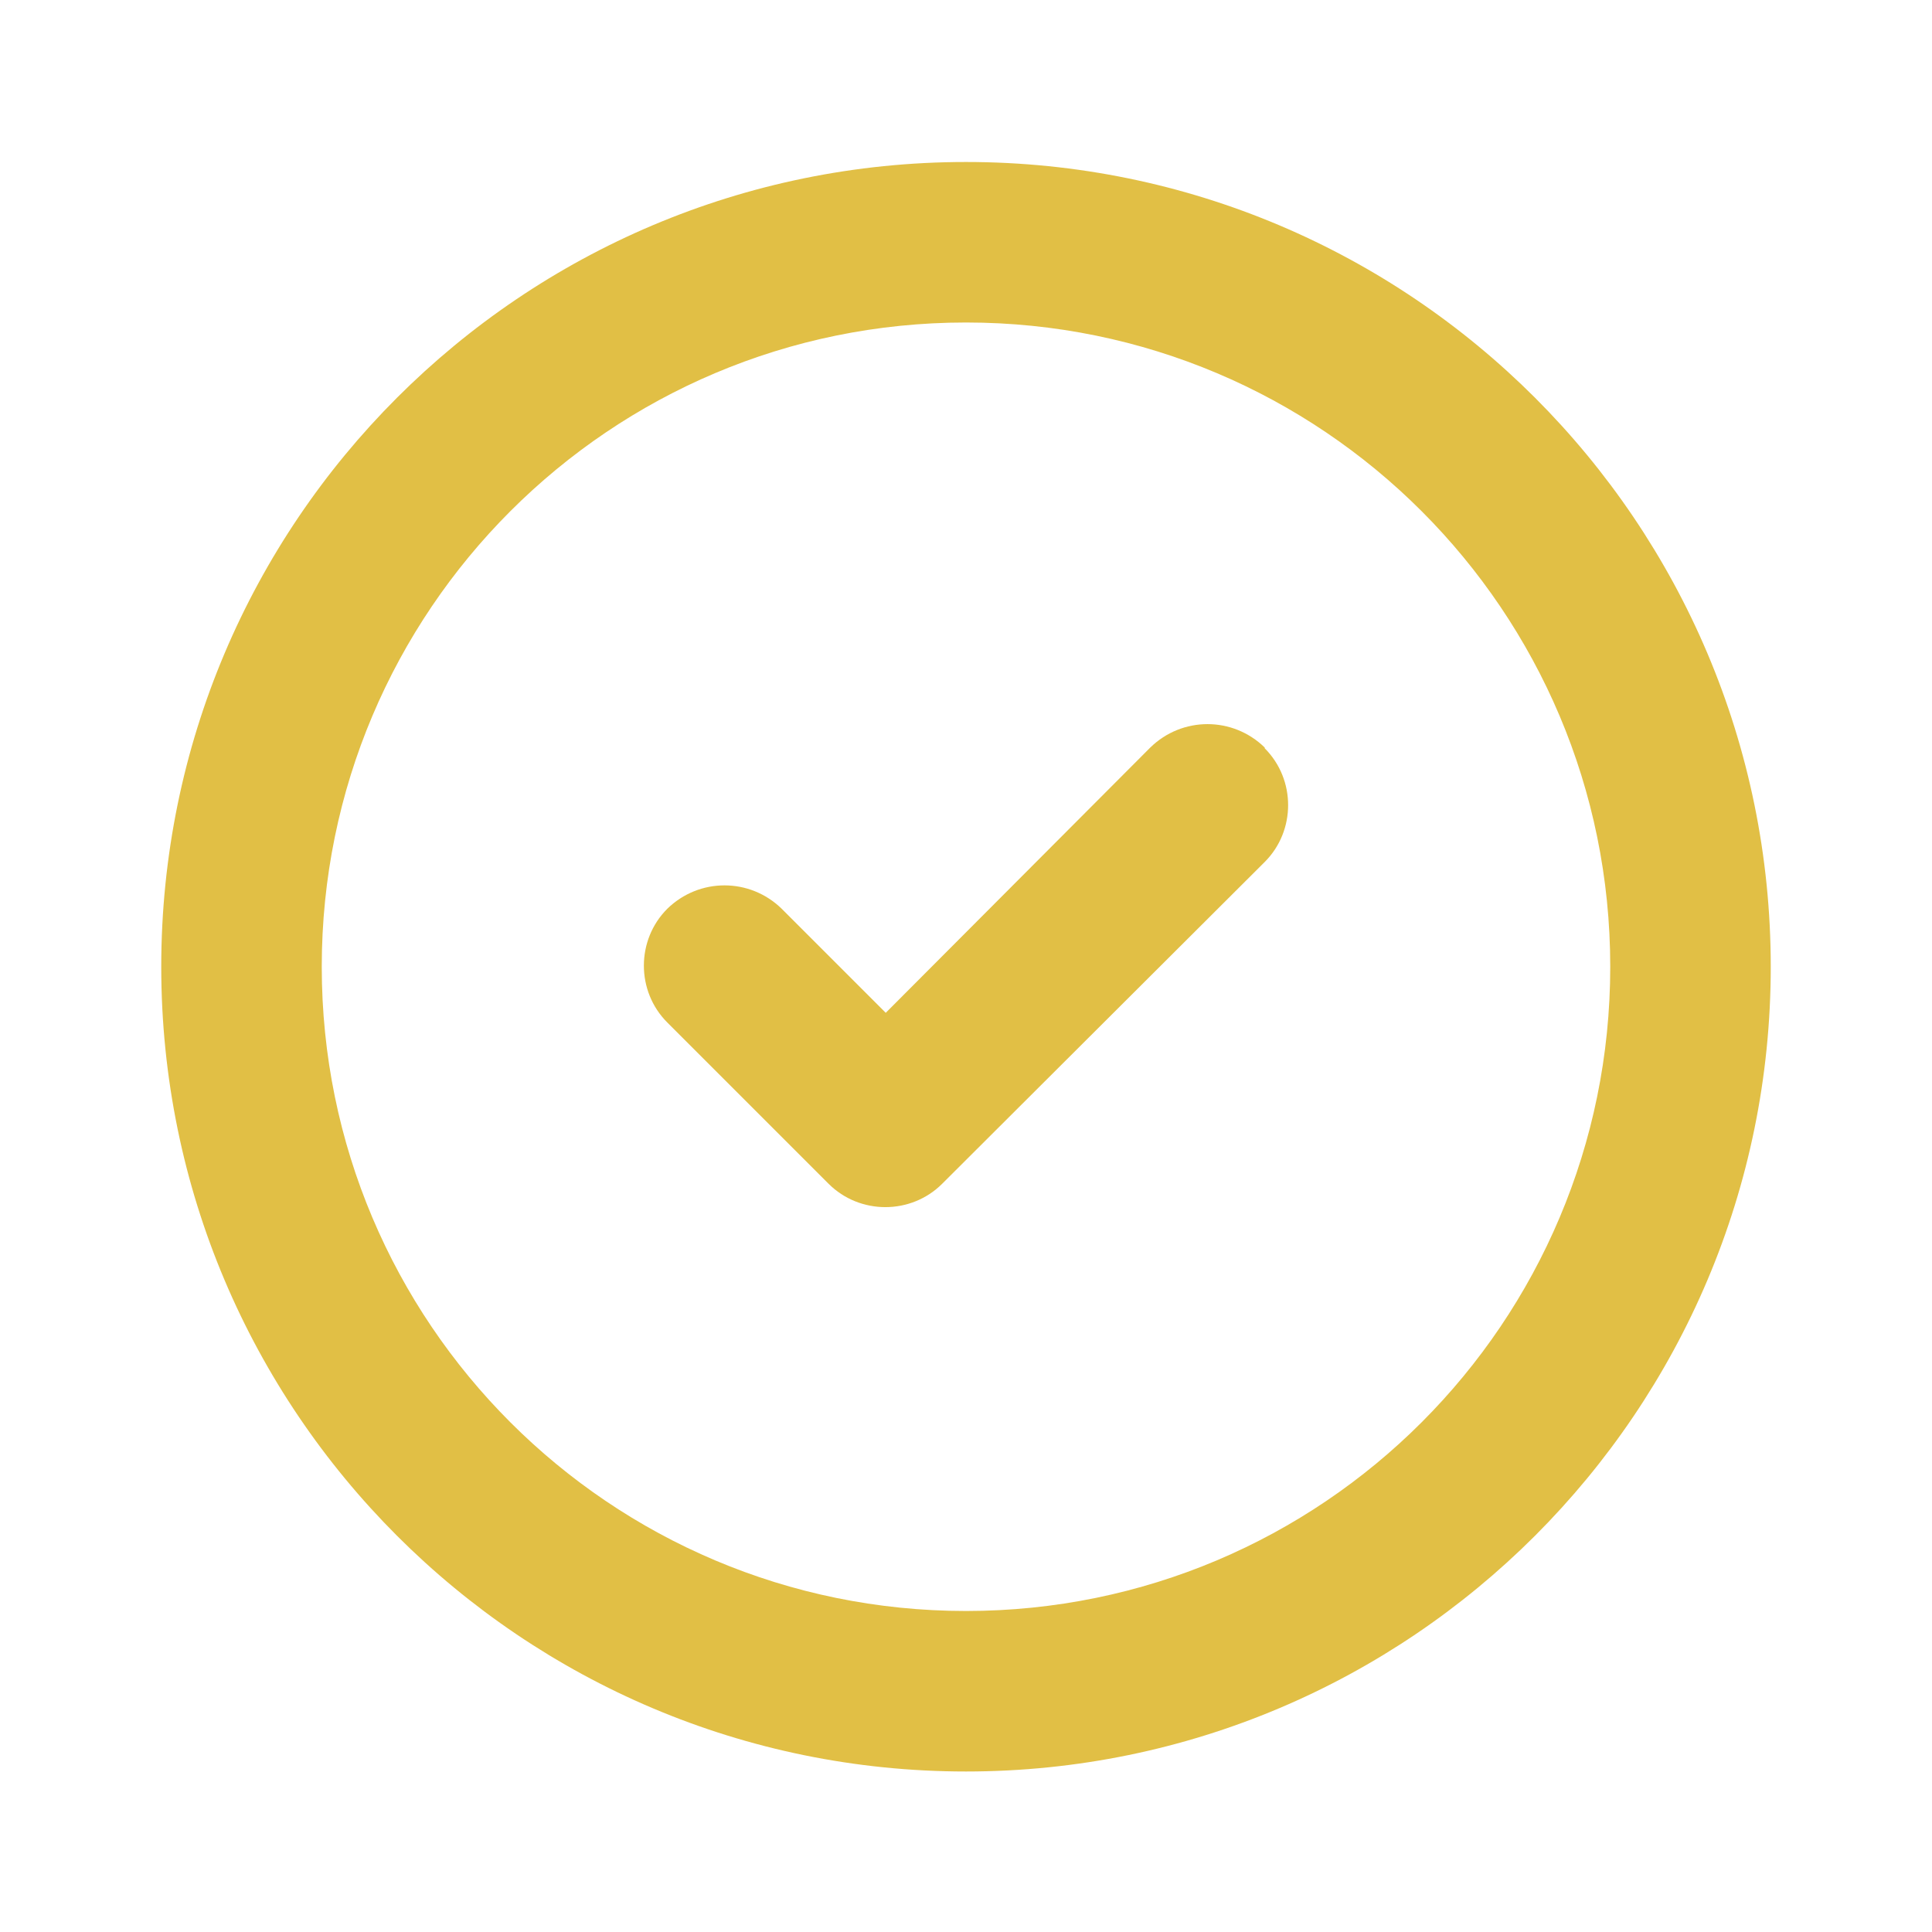 <svg width="26" height="26" viewBox="0 0 26 26" fill="none" xmlns="http://www.w3.org/2000/svg">
<mask id="mask0_81_463" style="mask-type:luminance" maskUnits="userSpaceOnUse" x="0" y="0" width="26" height="26">
<path d="M26 0H0V26H26V0Z" fill="white"/>
</mask>
<g mask="url(#mask0_81_463)">
<path fill-rule="evenodd" clip-rule="evenodd" d="M13 4.34C8.21 4.34 4.33 8.22 4.33 13.01C4.33 17.8 8.21 21.68 13 21.68C17.79 21.68 21.67 17.8 21.67 13.01C21.67 8.22 17.79 4.34 13 4.34ZM2.17 13.01C2.17 7.03 7.02 2.18 13 2.18C18.98 2.18 23.83 7.03 23.83 13.01C23.83 18.99 18.98 23.84 13 23.84C7.02 23.84 2.17 18.99 2.17 13.01Z" fill="#E1BF45"/>
<path fill-rule="evenodd" clip-rule="evenodd" d="M17.02 10.07C17.44 10.49 17.44 11.18 17.02 11.6L12.68 15.93C12.26 16.35 11.57 16.35 11.15 15.93L8.98 13.76C8.56 13.34 8.56 12.65 8.98 12.23C9.41 11.81 10.09 11.81 10.52 12.23L11.92 13.63L15.48 10.06C15.91 9.64 16.59 9.64 17.02 10.06V10.07Z" fill="#E1BF45"/>
</g>
</svg>
